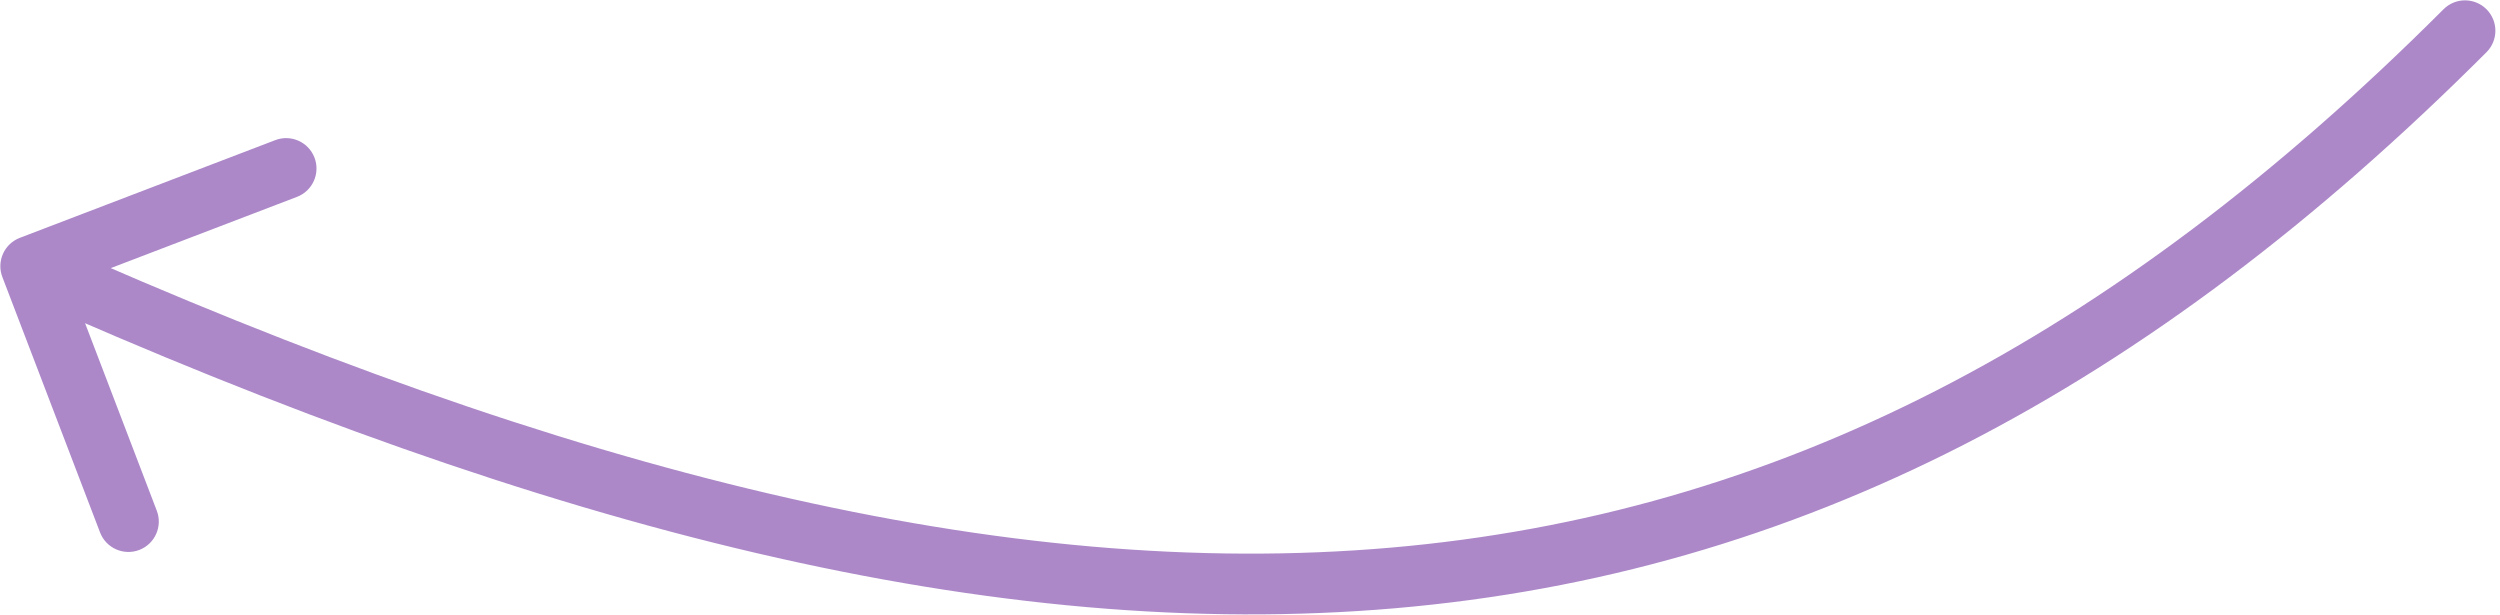 <?xml version="1.0" encoding="UTF-8"?> <svg xmlns="http://www.w3.org/2000/svg" width="244" height="60" viewBox="0 0 244 60" fill="none"> <path d="M242.681 5.097C243.839 3.939 243.839 2.061 242.681 0.903C241.523 -0.255 239.645 -0.255 238.488 0.903L242.681 5.097ZM1.941 23.211C0.411 23.796 -0.355 25.51 0.231 27.039L9.765 51.965C10.35 53.494 12.064 54.26 13.593 53.675C15.123 53.09 15.889 51.376 15.303 49.846L6.829 27.69L28.985 19.215C30.514 18.631 31.28 16.916 30.695 15.387C30.11 13.857 28.396 13.091 26.866 13.677L1.941 23.211ZM238.488 0.903C206.063 33.328 173.132 50.21 135.702 53.453C98.153 56.706 55.7 46.271 4.209 23.273L1.791 28.687C53.678 51.863 97.215 62.74 136.214 59.361C175.329 55.972 209.501 38.277 242.681 5.097L238.488 0.903Z" fill="#AC88C9"></path> </svg> 